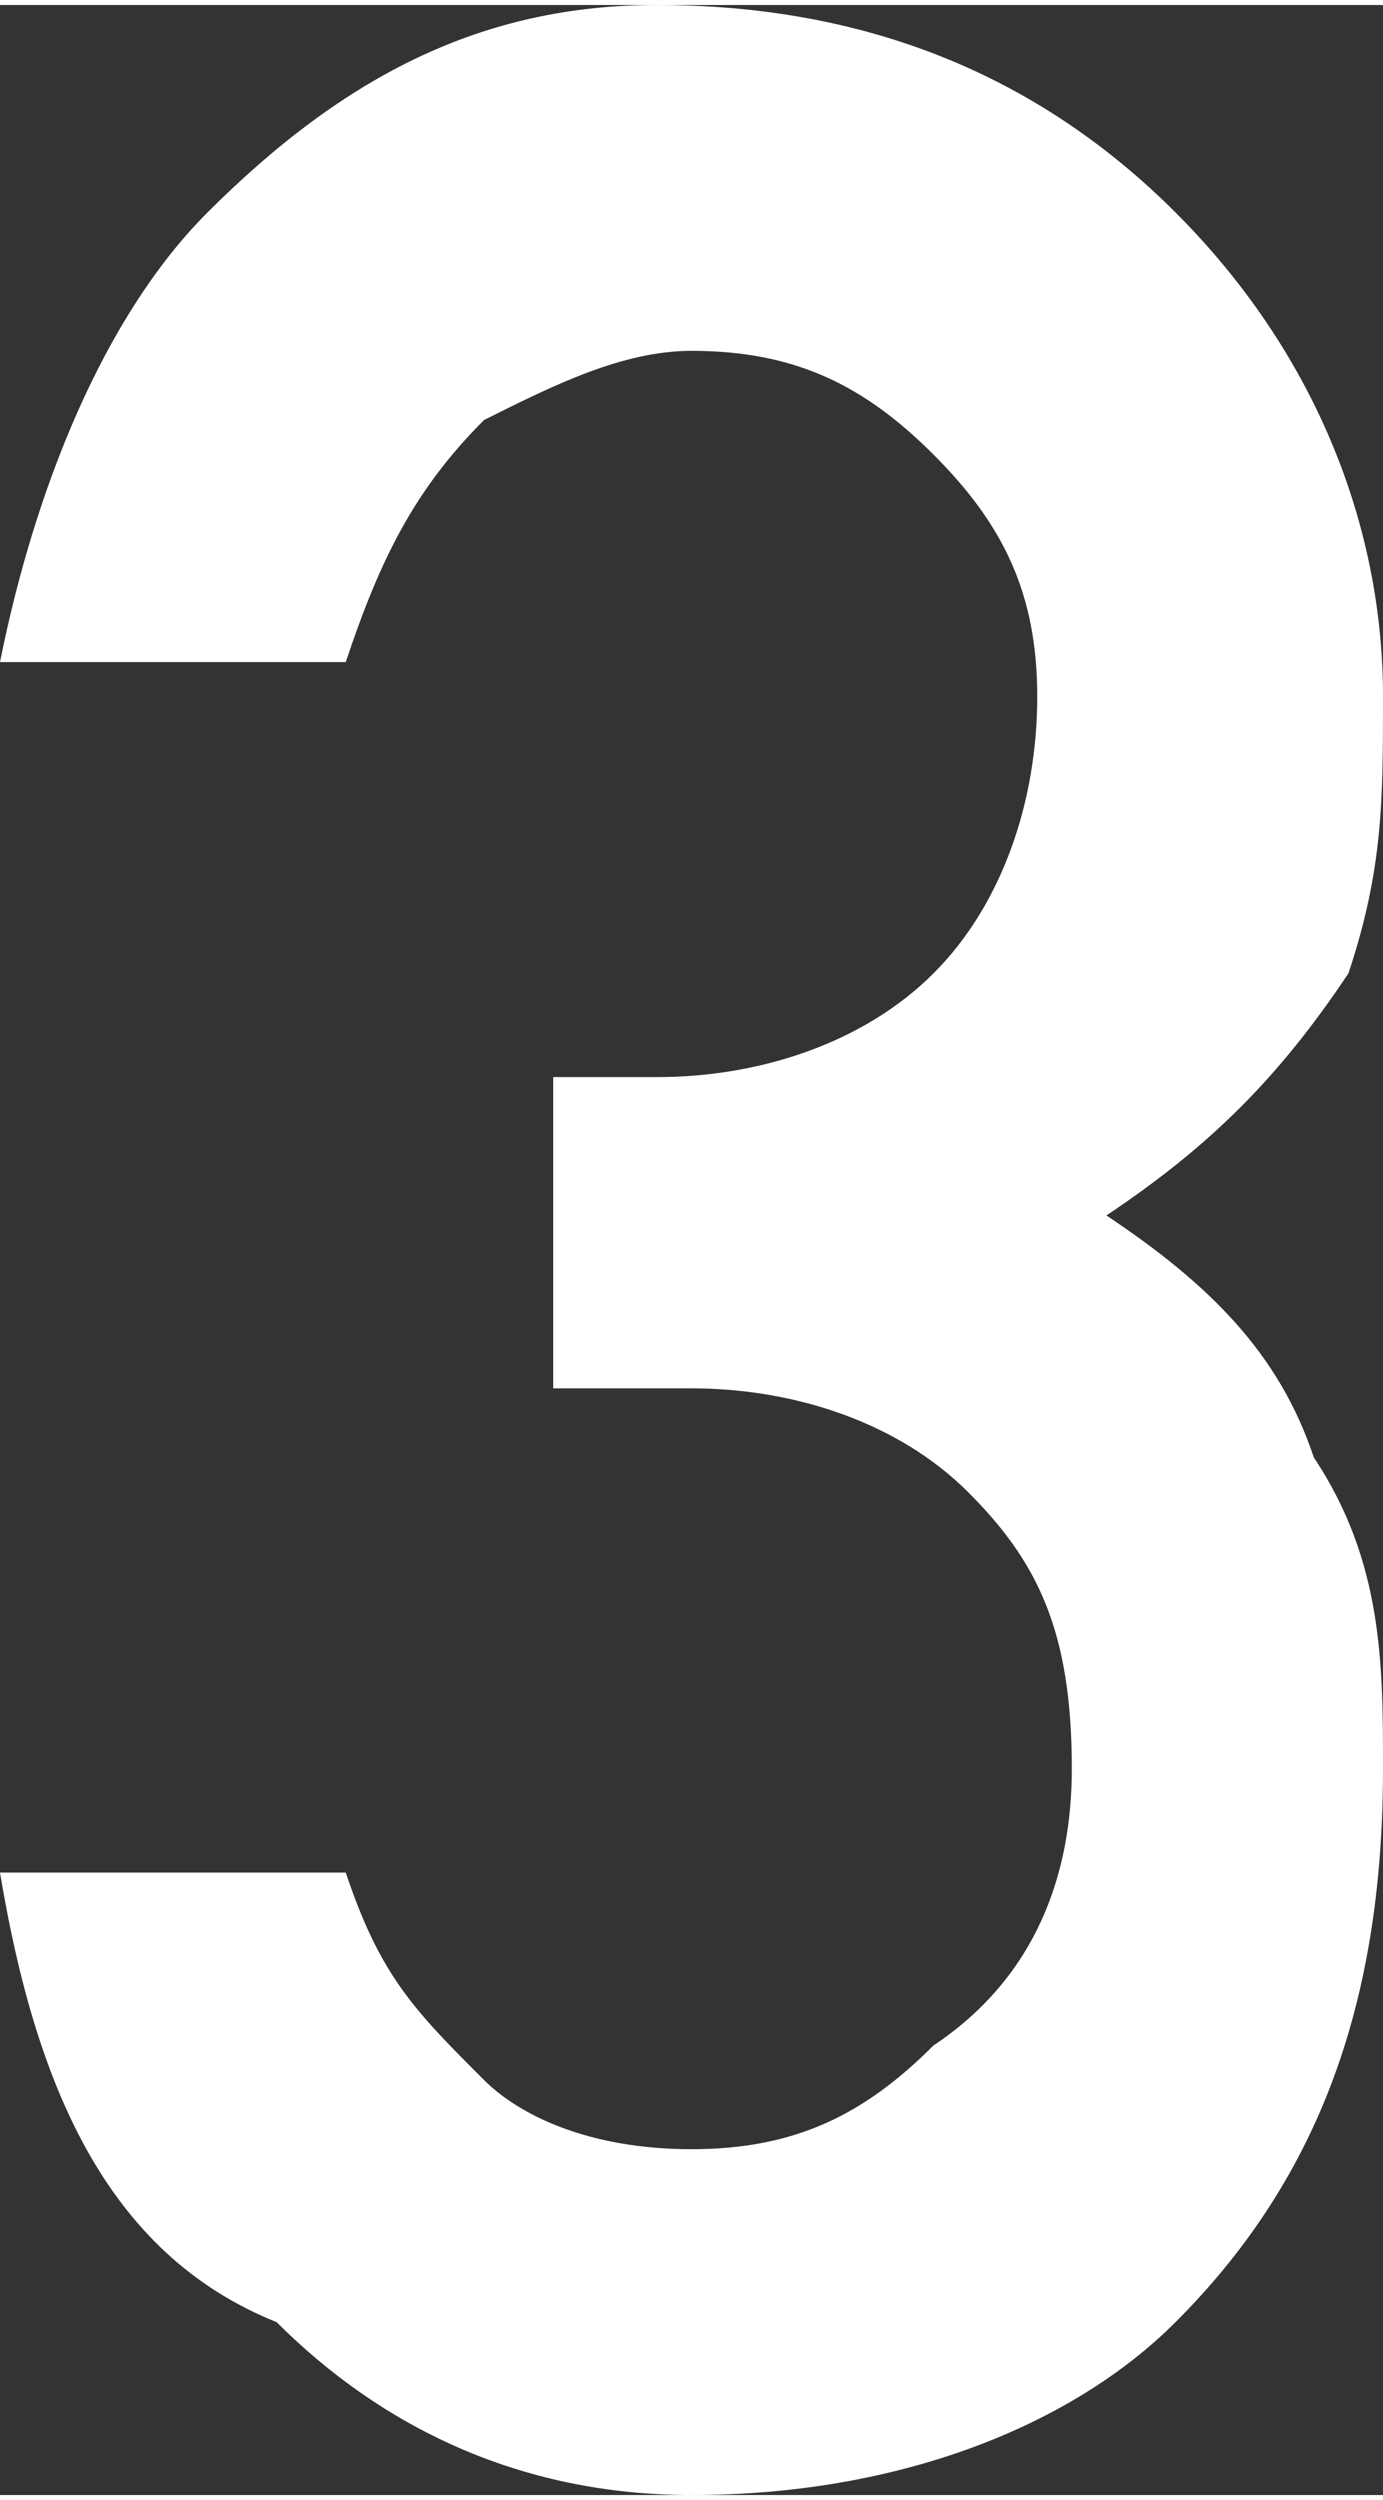 <?xml version="1.0" encoding="utf-8"?>
<!-- Generator: Adobe Illustrator 22.0.1, SVG Export Plug-In . SVG Version: 6.00 Build 0)  -->
<svg version="1.1" id="iconNum" xmlns="http://www.w3.org/2000/svg" xmlns:xlink="http://www.w3.org/1999/xlink" x="0px" y="0px" width="83" height="150"
	 viewBox="0 0 4 7.2" style="enable-background:new 0 0 4 7.2;" xml:space="preserve">
<rect x="0" y="0" width="4" height="7.2" fill="#333333" stroke="none"/>
<style type="text/css">
	.st0{enable-background:new    ;}
	.st1{fill:#FFFFFF;}
</style>
<g class="st0">
	<path class="st1" d="M1.6,3.1h0.3c0.3,0,0.6-0.1,0.8-0.3C2.9,2.6,3,2.3,3,2c0-0.3-0.1-0.5-0.3-0.7C2.5,1.1,2.3,1,2,1
		C1.8,1,1.6,1.1,1.4,1.2C1.2,1.4,1.1,1.6,1,1.9H0c0.1-0.5,0.3-1,0.6-1.3C1,0.2,1.4,0,1.9,0c0.6,0,1.1,0.2,1.5,0.6C3.8,1,4,1.5,4,2
		c0,0.3,0,0.5-0.1,0.8C3.7,3.1,3.5,3.3,3.2,3.5c0.3,0.2,0.5,0.4,0.6,0.7C4,4.5,4,4.8,4,5.1c0,0.7-0.2,1.2-0.6,1.6
		C3.1,7,2.6,7.2,2,7.2c-0.5,0-0.9-0.2-1.2-0.5C0.3,6.5,0.1,6,0,5.4h1C1.1,5.7,1.2,5.8,1.4,6C1.5,6.1,1.7,6.2,2,6.2
		c0.3,0,0.5-0.1,0.7-0.3C3,5.7,3.1,5.4,3.1,5.1c0-0.4-0.1-0.6-0.3-0.8C2.6,4.1,2.3,4,2,4H1.6V3.1z"/>
</g>
</svg>
